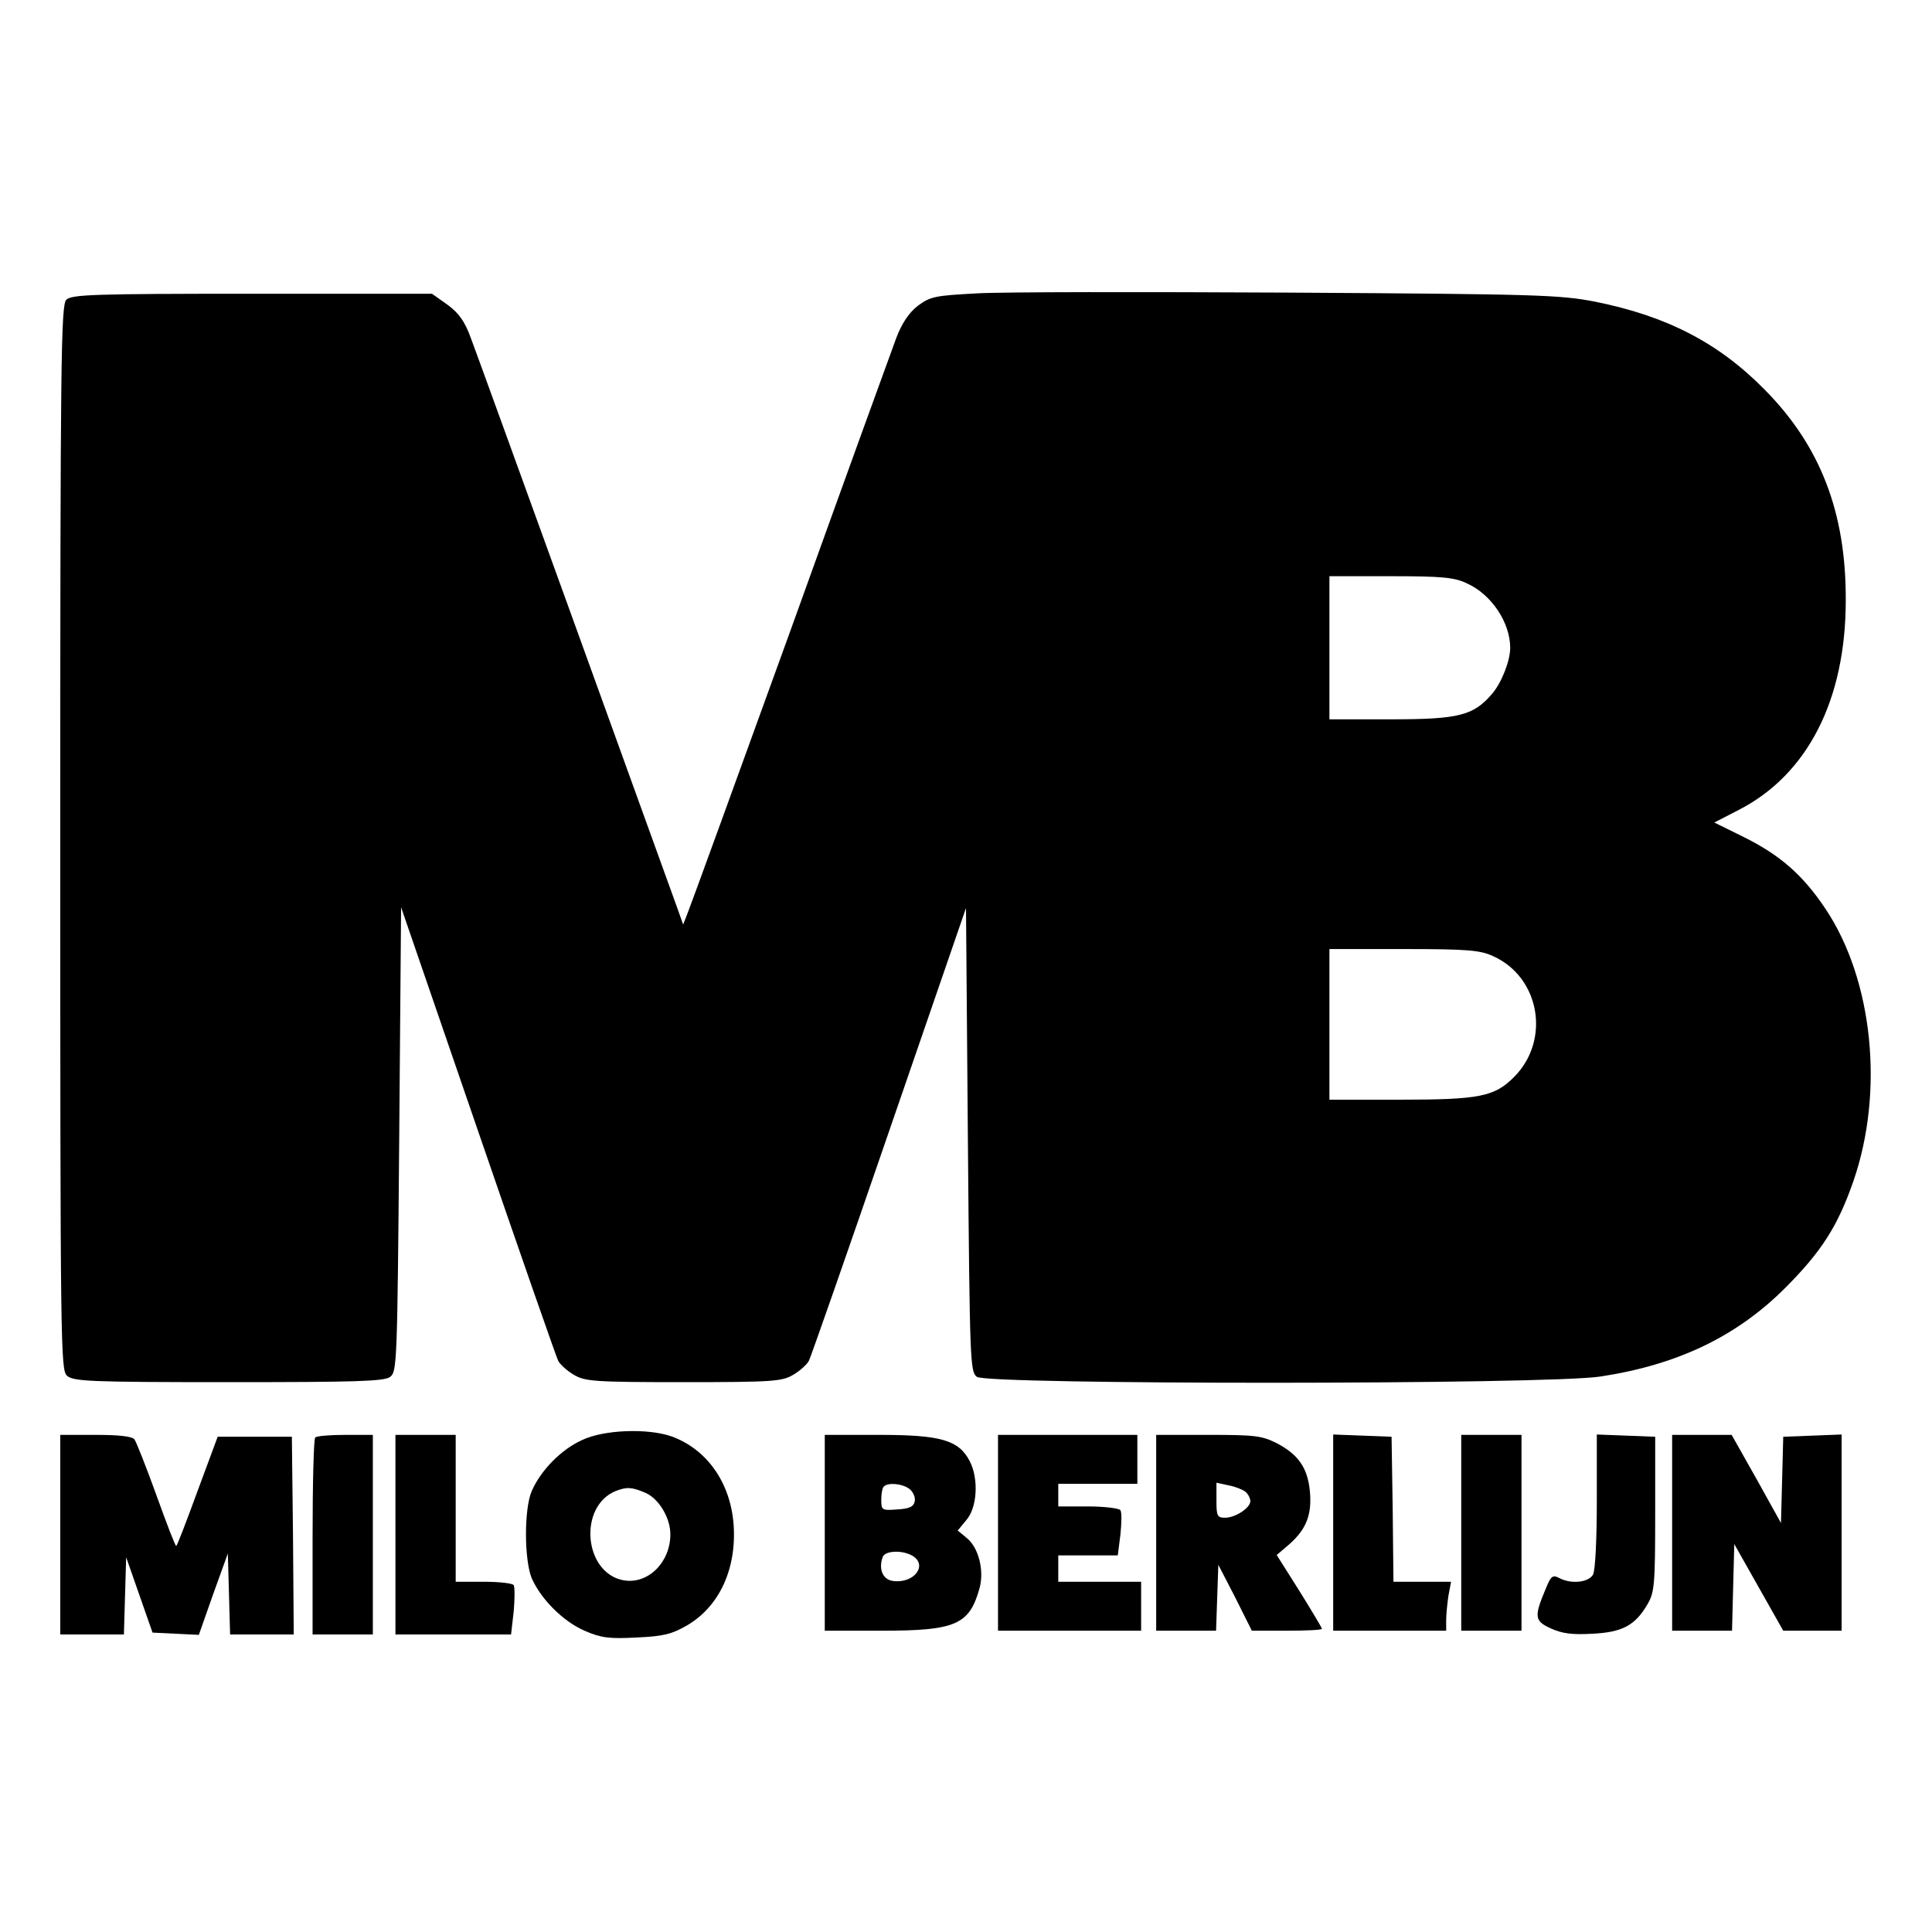 <?xml version="1.0" standalone="no"?>
<!DOCTYPE svg PUBLIC "-//W3C//DTD SVG 20010904//EN"
 "http://www.w3.org/TR/2001/REC-SVG-20010904/DTD/svg10.dtd">
<svg version="1.0" xmlns="http://www.w3.org/2000/svg"
 width="513pt" height="513pt" viewBox="0 0 513 513"
 preserveAspectRatio="xMidYMid meet">
<g transform="translate(0,513) scale(0.1,-0.1)"
fill="#000000" stroke="none">
<path d="M2594 4351 c-111 -6 -123 -8 -157 -33 -24 -19 -42 -46 -57 -85 -12
-32 -139 -382 -281 -777 -143 -395 -266 -733 -273 -750 l-12 -31 -16 45 c-26
73 -524 1450 -548 1513 -16 44 -32 66 -62 88 l-41 29 -478 0 c-421 0 -479 -2
-493 -16 -14 -14 -16 -157 -16 -1428 0 -1356 1 -1414 18 -1429 17 -15 61 -17
428 -17 338 0 414 2 430 14 18 14 19 35 24 630 l5 617 204 -593 c112 -326 208
-601 213 -611 5 -10 24 -27 41 -37 30 -18 52 -20 292 -20 240 0 262 2 292 20
17 10 36 27 41 37 5 10 101 284 213 610 l204 592 5 -615 c5 -595 6 -616 24
-630 29 -21 1517 -21 1656 1 204 31 361 106 490 235 97 97 140 165 181 283 83
239 52 536 -74 724 -60 90 -121 143 -218 191 l-77 38 66 34 c182 94 283 292
283 556 1 234 -68 411 -216 560 -122 124 -260 195 -450 233 -93 18 -152 20
-810 24 -390 2 -764 2 -831 -2z m1301 -770 c65 -29 115 -104 115 -171 0 -34
-22 -91 -47 -121 -50 -59 -88 -69 -270 -69 l-163 0 0 190 0 190 163 0 c135 0
169 -3 202 -19z m70 -990 c124 -56 153 -223 55 -321 -52 -52 -91 -60 -304 -60
l-186 0 0 200 0 200 198 0 c169 0 203 -3 237 -19z"/>
<path d="M1545 1306 c-55 -25 -109 -80 -133 -135 -21 -48 -20 -184 0 -232 25
-56 83 -114 140 -139 44 -19 65 -22 138 -18 72 3 94 9 134 32 86 50 132 150
124 267 -8 112 -71 201 -165 235 -63 22 -180 18 -238 -10z m169 -140 c35 -15
66 -66 66 -110 0 -75 -60 -134 -125 -122 -105 20 -120 196 -20 237 29 11 42
11 79 -5z"/>
<path d="M160 1055 l0 -265 85 0 84 0 3 103 3 102 35 -100 35 -100 61 -3 62
-3 38 108 39 108 3 -107 3 -108 85 0 84 0 -2 263 -3 262 -99 0 -98 0 -53 -143
c-29 -79 -54 -145 -57 -147 -2 -2 -25 58 -52 133 -27 75 -54 143 -59 150 -6 8
-40 12 -103 12 l-94 0 0 -265z"/>
<path d="M837 1313 c-4 -3 -7 -123 -7 -265 l0 -258 80 0 80 0 0 265 0 265 -73
0 c-41 0 -77 -3 -80 -7z"/>
<path d="M1050 1055 l0 -265 154 0 153 0 7 61 c3 34 3 65 0 70 -3 5 -39 9 -80
9 l-74 0 0 195 0 195 -80 0 -80 0 0 -265z"/>
<path d="M2190 1060 l0 -260 151 0 c197 0 233 16 260 113 13 48 -3 109 -35
134 l-23 19 23 28 c29 33 33 110 9 156 -29 56 -76 70 -240 70 l-145 0 0 -260z
m224 117 c10 -7 17 -22 15 -33 -3 -15 -14 -20 -47 -22 -40 -3 -42 -2 -42 26 0
16 3 32 7 35 11 11 48 8 67 -6z m7 -177 c44 -24 8 -75 -49 -68 -28 3 -40 32
-28 64 6 16 49 19 77 4z"/>
<path d="M2650 1060 l0 -260 190 0 190 0 0 65 0 65 -110 0 -110 0 0 35 0 35
79 0 79 0 7 55 c3 30 4 59 0 65 -3 5 -42 10 -86 10 l-79 0 0 30 0 30 105 0
105 0 0 65 0 65 -185 0 -185 0 0 -260z"/>
<path d="M3070 1060 l0 -260 80 0 79 0 3 88 3 87 45 -87 44 -88 93 0 c51 0 93
2 93 5 0 3 -27 48 -60 101 l-60 95 34 29 c45 40 60 79 54 141 -6 62 -31 97
-88 127 -40 20 -59 22 -182 22 l-138 0 0 -260z m237 109 c7 -6 13 -17 13 -25
0 -18 -40 -44 -67 -44 -21 0 -23 5 -23 46 l0 47 32 -7 c17 -3 37 -11 45 -17z"/>
<path d="M3540 1060 l0 -260 150 0 150 0 0 28 c0 15 3 44 6 65 l7 37 -76 0
-77 0 -2 193 -3 192 -77 3 -78 3 0 -261z"/>
<path d="M3880 1060 l0 -260 80 0 80 0 0 260 0 260 -80 0 -80 0 0 -260z"/>
<path d="M4240 1145 c0 -102 -4 -184 -10 -196 -12 -21 -58 -26 -90 -9 -17 9
-22 5 -35 -27 -32 -76 -31 -87 13 -107 31 -14 58 -17 111 -14 79 4 113 22 146
79 18 31 20 52 20 239 l0 205 -77 3 -78 3 0 -176z"/>
<path d="M4440 1060 l0 -260 80 0 79 0 3 115 3 115 65 -115 65 -115 78 0 77 0
0 260 0 261 -77 -3 -78 -3 -3 -115 -3 -114 -65 117 -66 117 -79 0 -79 0 0
-260z"/>
</g>
</svg>

